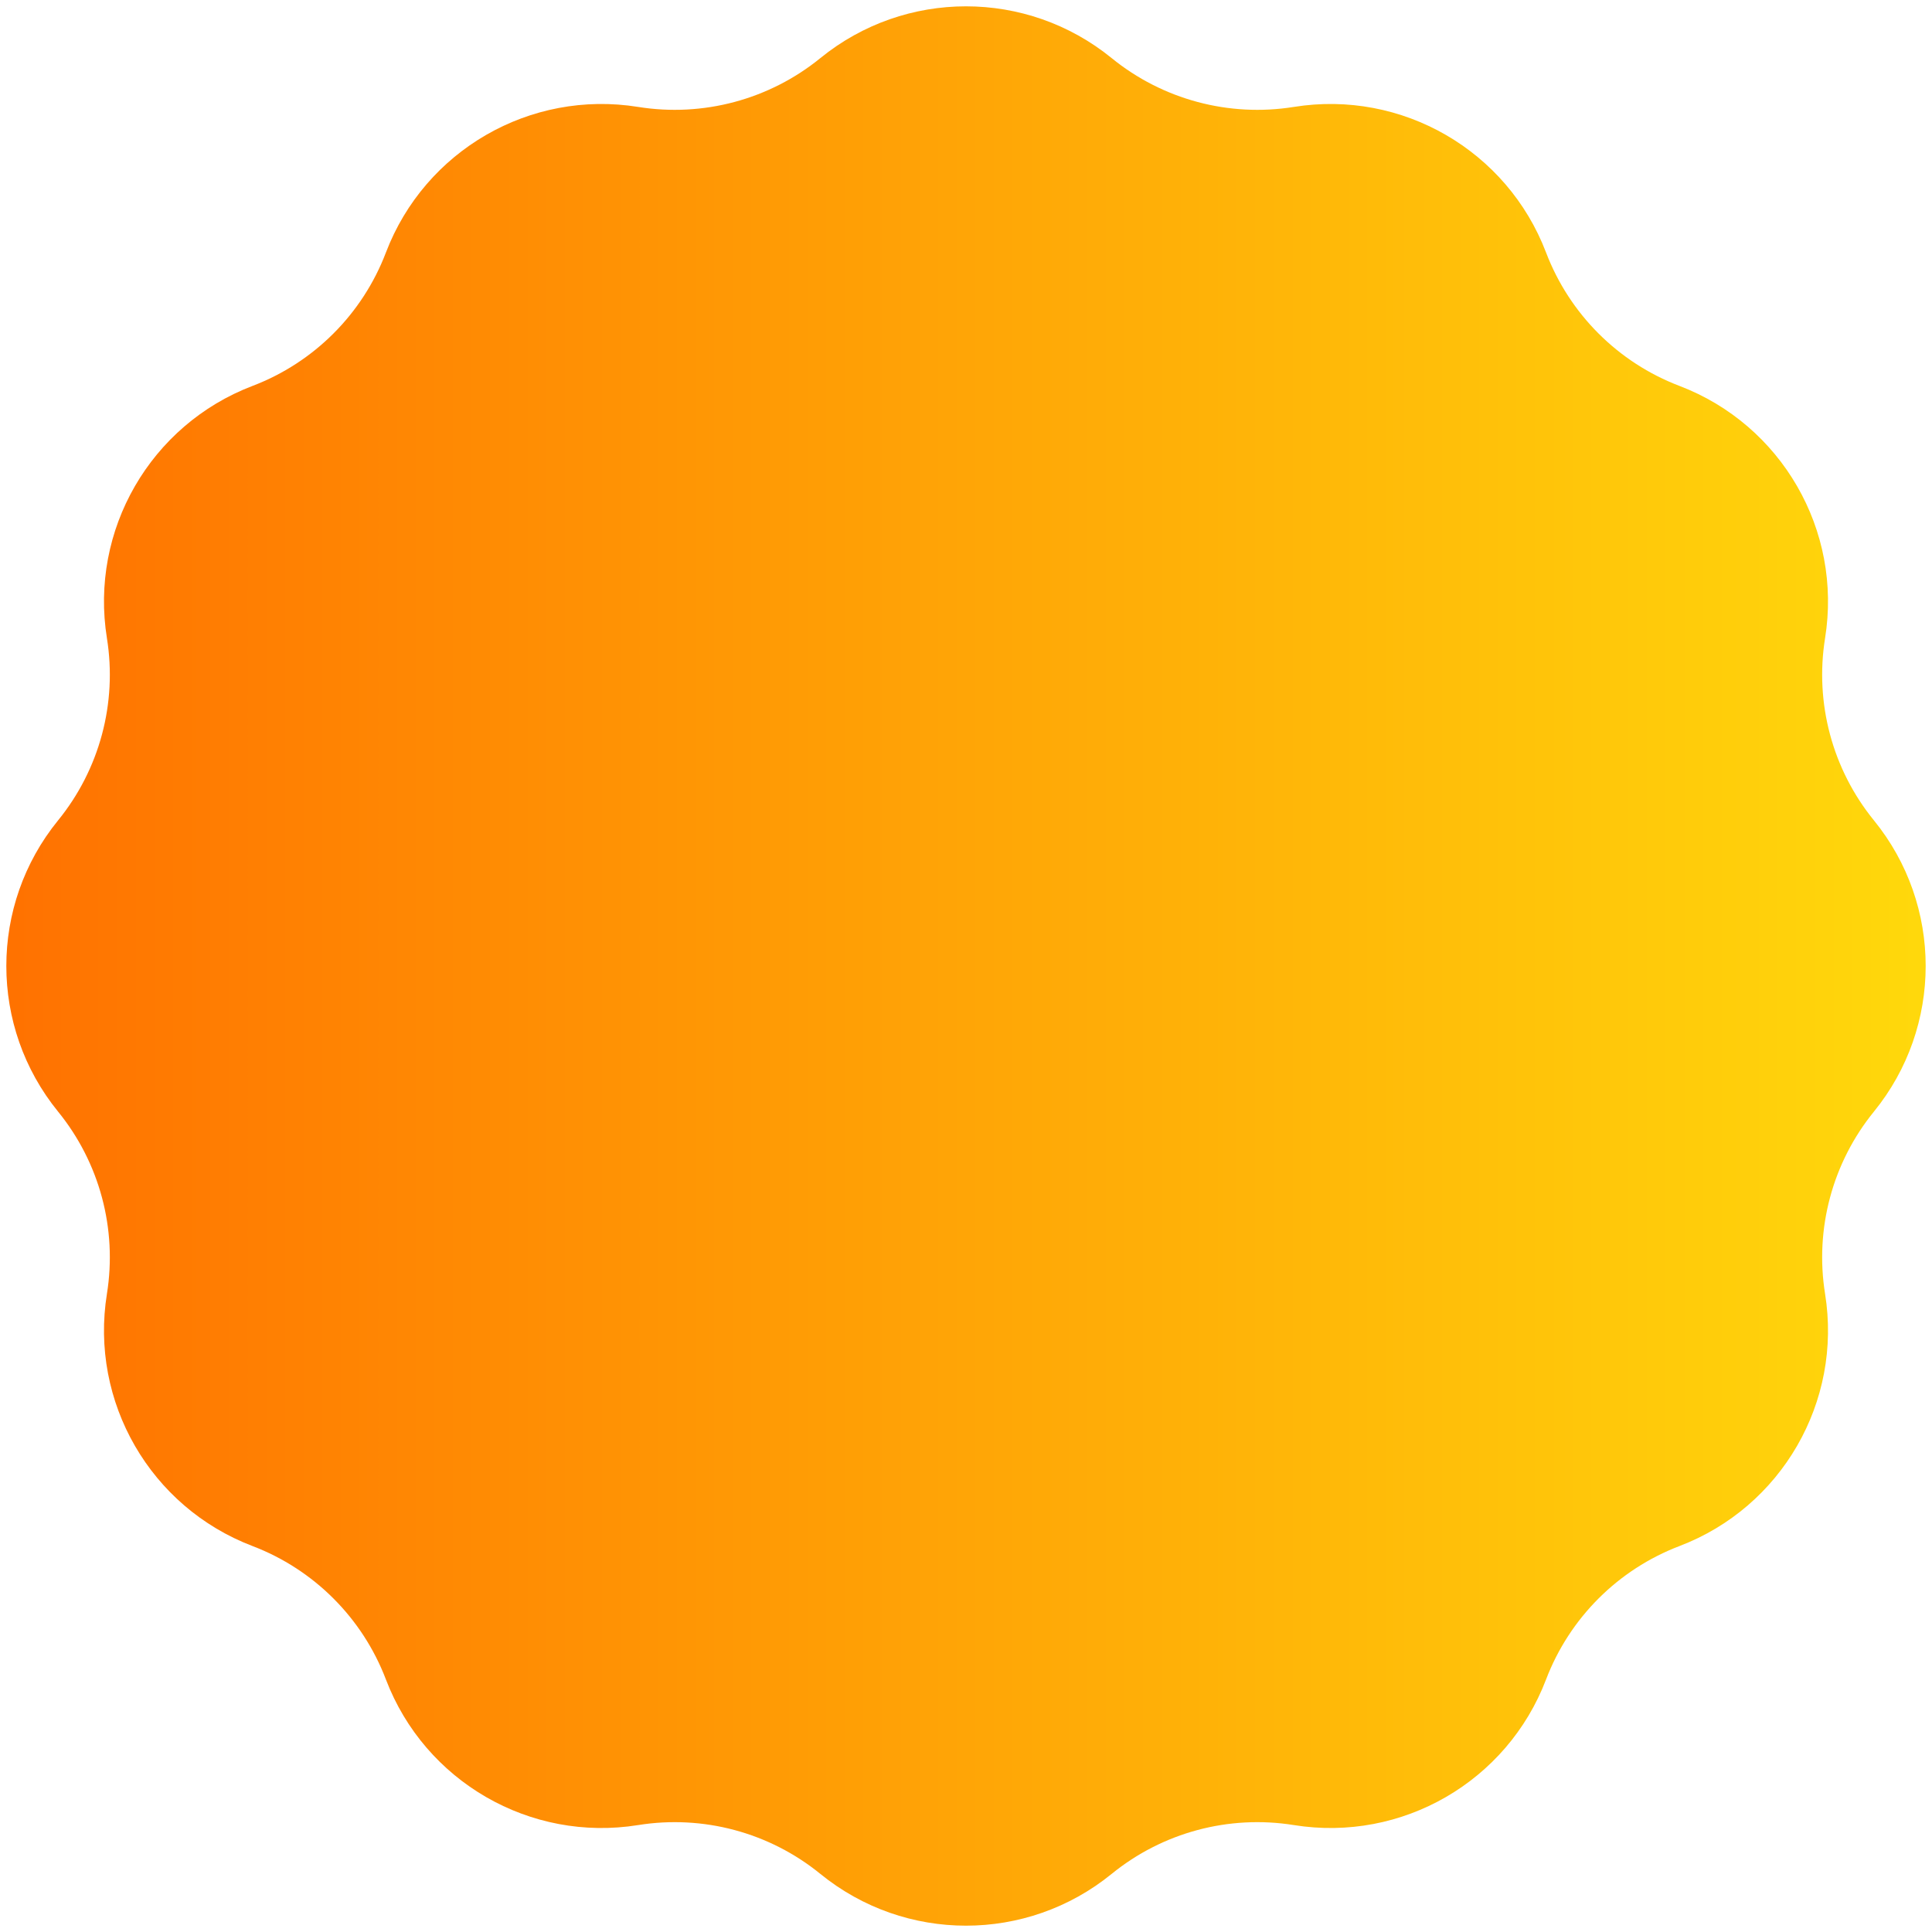 <svg width="64" height="64" viewBox="0 0 64 64" fill="none" xmlns="http://www.w3.org/2000/svg">
<path d="M27.176 1.924C29.986 -0.362 34.014 -0.362 36.824 1.924C38.514 3.299 40.71 3.887 42.86 3.542C46.437 2.967 49.925 4.981 51.215 8.365C51.992 10.401 53.599 12.008 55.635 12.784C59.019 14.075 61.033 17.564 60.458 21.14C60.113 23.29 60.701 25.486 62.076 27.176C64.362 29.986 64.362 34.014 62.076 36.824C60.701 38.514 60.113 40.71 60.458 42.86C61.033 46.437 59.019 49.925 55.635 51.215C53.599 51.992 51.992 53.599 51.215 55.635C49.925 59.019 46.437 61.033 42.86 60.458C40.71 60.113 38.514 60.701 36.824 62.076C34.014 64.362 29.986 64.362 27.176 62.076C25.486 60.701 23.29 60.113 21.14 60.458C17.564 61.033 14.075 59.019 12.784 55.635C12.008 53.599 10.401 51.992 8.365 51.215C4.981 49.925 2.967 46.437 3.542 42.86C3.887 40.71 3.299 38.514 1.924 36.824C-0.362 34.014 -0.362 29.986 1.924 27.176C3.299 25.486 3.887 23.29 3.542 21.14C2.967 17.564 4.981 14.075 8.365 12.784C10.401 12.008 12.008 10.401 12.784 8.365C14.075 4.981 17.564 2.967 21.14 3.542C23.29 3.887 25.486 3.299 27.176 1.924Z" fill="url(#paint0_linear_295_11053)"/>
<defs>
<linearGradient id="paint0_linear_295_11053" x1="-2" y1="32" x2="66" y2="32" gradientUnits="userSpaceOnUse">
<stop stop-color="#FF6E00"/>
<stop offset="1" stop-color="#FFDC0C"/>
</linearGradient>
</defs>
</svg>
